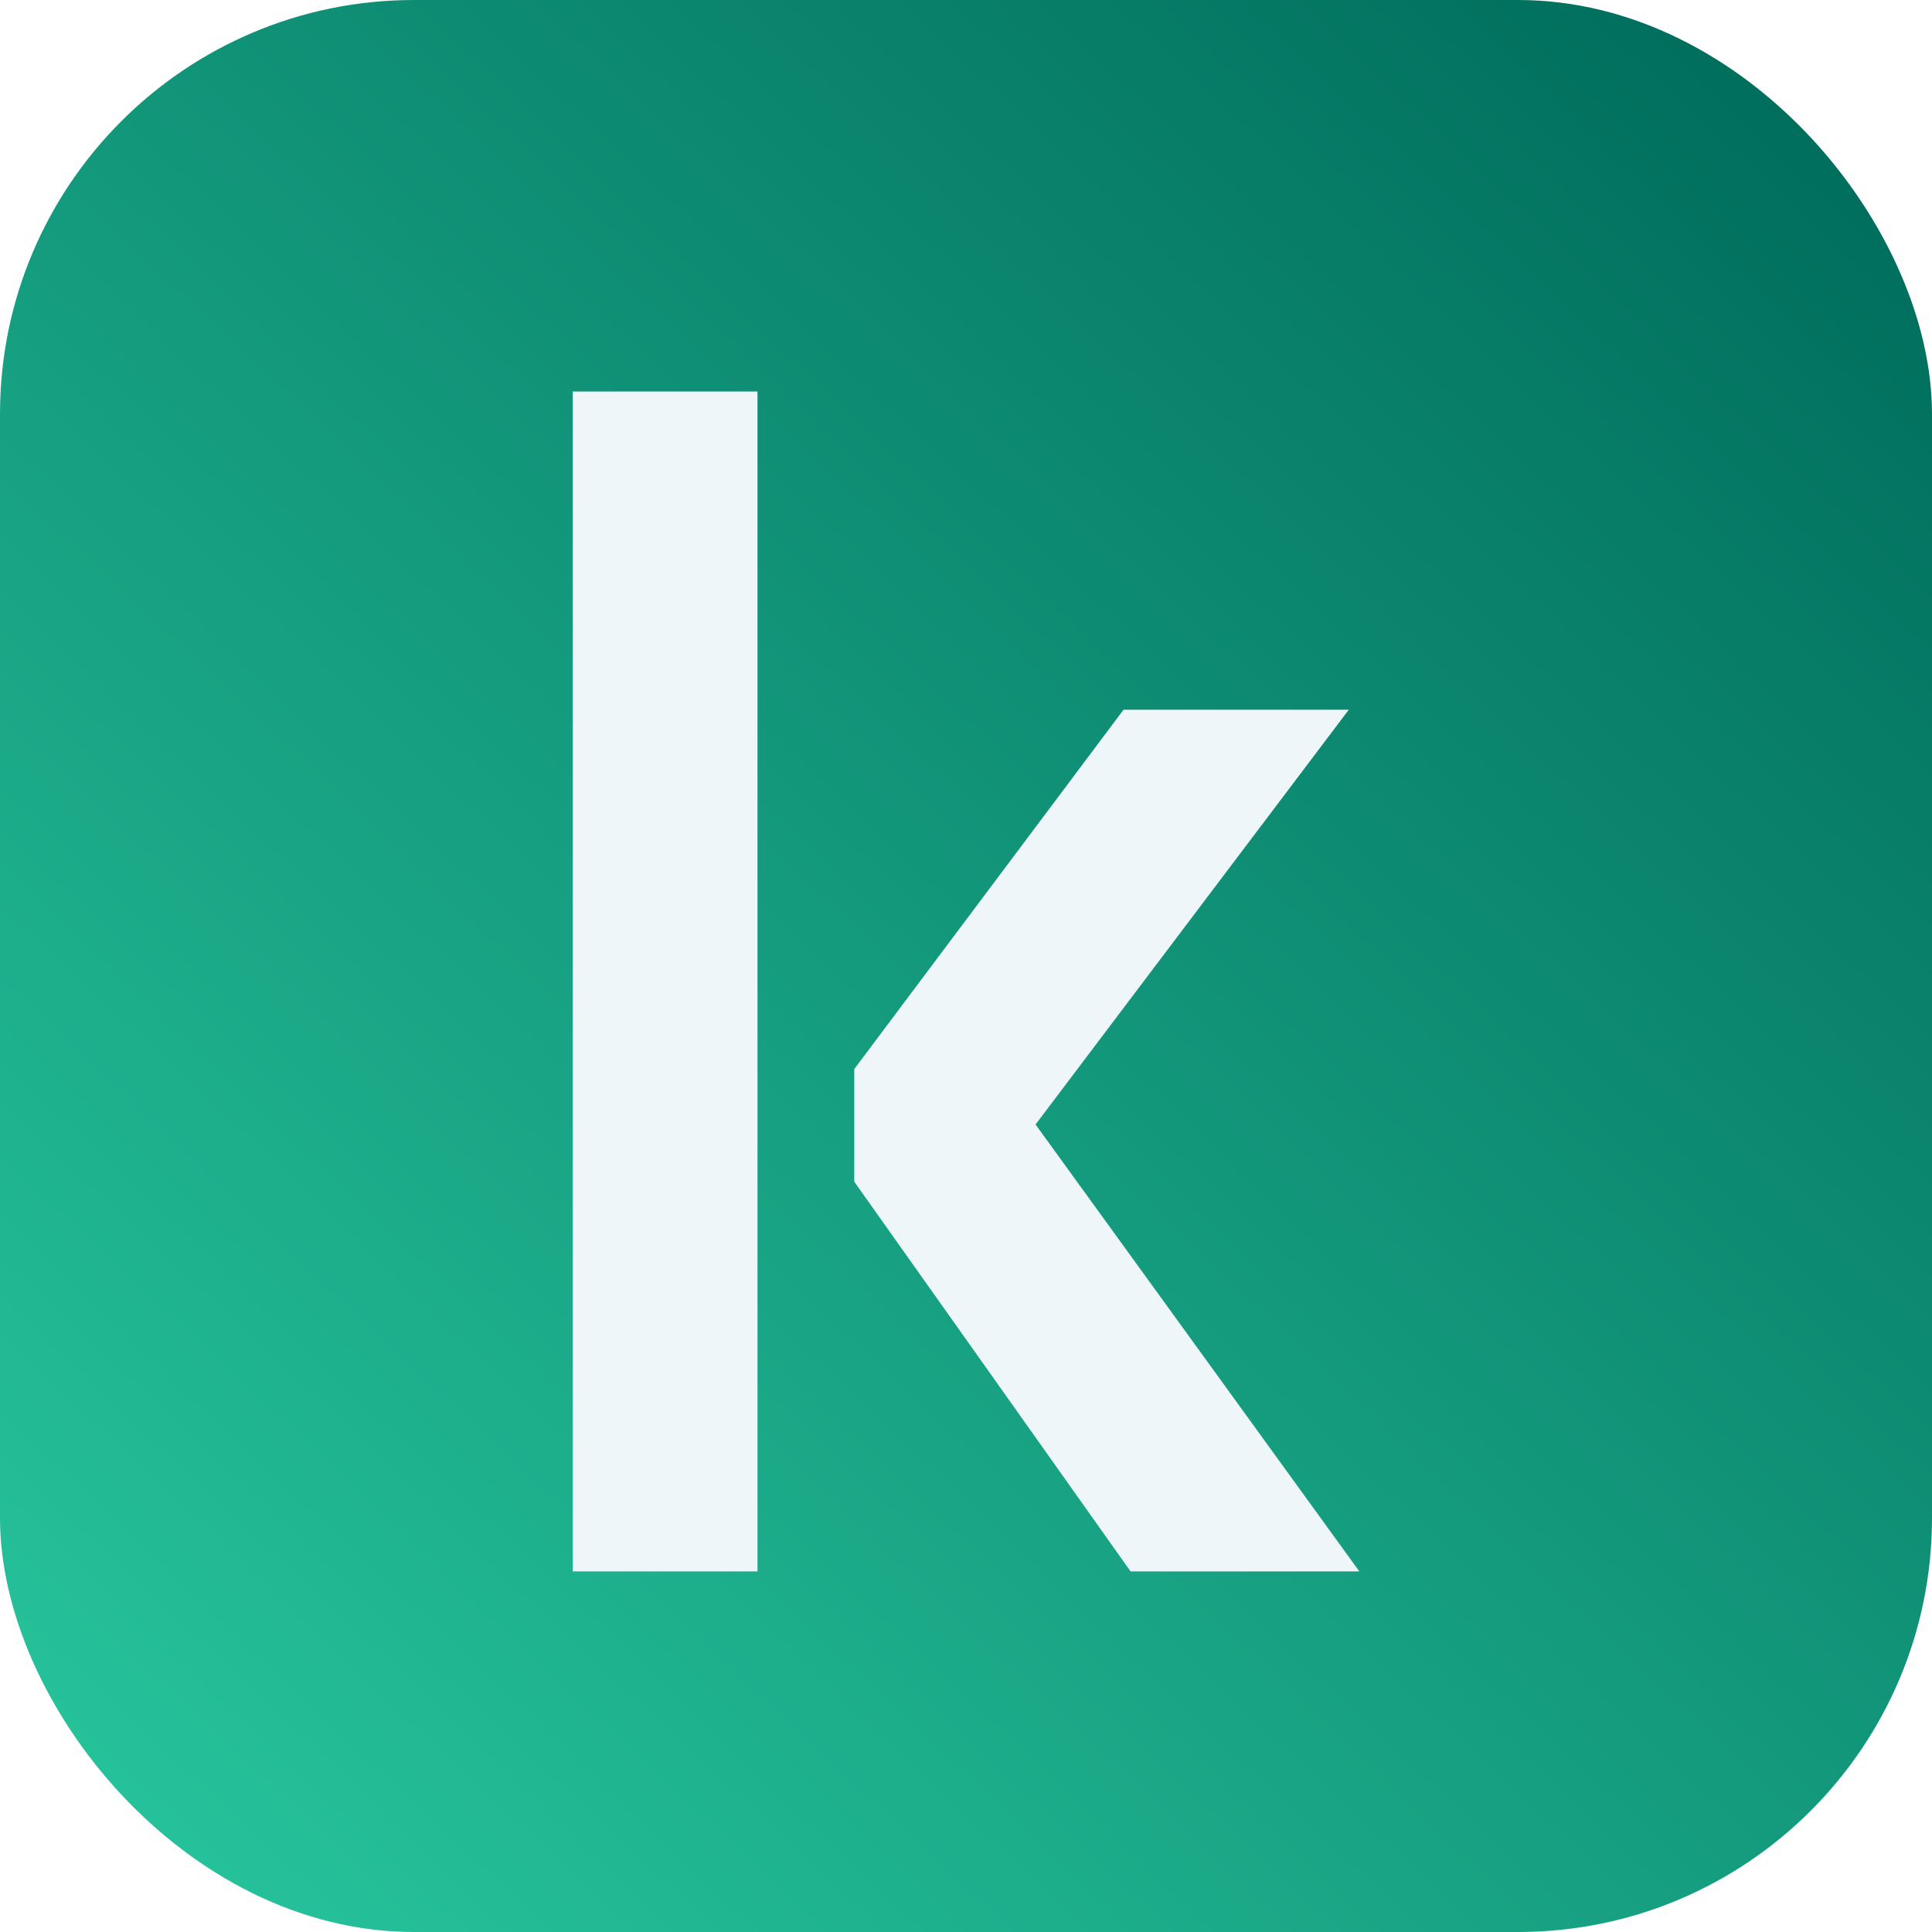 <svg width="56" height="56" viewBox="0 0 56 56" fill="none" xmlns="http://www.w3.org/2000/svg">
<rect width="56" height="56" rx="12" fill="url(#paint0_linear_87_2497)"/>
<g filter="url(#filter0_d_87_2497)">
<path d="M16.601 45.022H21.956V10.822H16.601V45.022ZM39.095 20.046H32.566L24.761 30.462V33.726L32.77 45.022H39.401L30.016 32.068L39.095 20.046Z" fill="#EFF6FA"/>
</g>
<defs>
<filter id="filter0_d_87_2497" x="9.117" y="7.243" width="37.766" height="42.41" filterUnits="userSpaceOnUse" color-interpolation-filters="sRGB">
<feFlood flood-opacity="0" result="BackgroundImageFix"/>
<feColorMatrix in="SourceAlpha" type="matrix" values="0 0 0 0 0 0 0 0 0 0 0 0 0 0 0 0 0 0 127 0" result="hardAlpha"/>
<feOffset dy="0.526"/>
<feGaussianBlur stdDeviation="2.053"/>
<feComposite in2="hardAlpha" operator="out"/>
<feColorMatrix type="matrix" values="0 0 0 0 0.05 0 0 0 0 0.34 0 0 0 0 0.149 0 0 0 0.25 0"/>
<feBlend mode="normal" in2="BackgroundImageFix" result="effect1_dropShadow_87_2497"/>
<feBlend mode="normal" in="SourceGraphic" in2="effect1_dropShadow_87_2497" result="shape"/>
</filter>
<linearGradient id="paint0_linear_87_2497" x1="56" y1="5.833" x2="5.056" y2="59.889" gradientUnits="userSpaceOnUse">
<stop stop-color="#006D5C"/>
<stop offset="1" stop-color="#28C79E"/>
</linearGradient>
</defs>
</svg>

